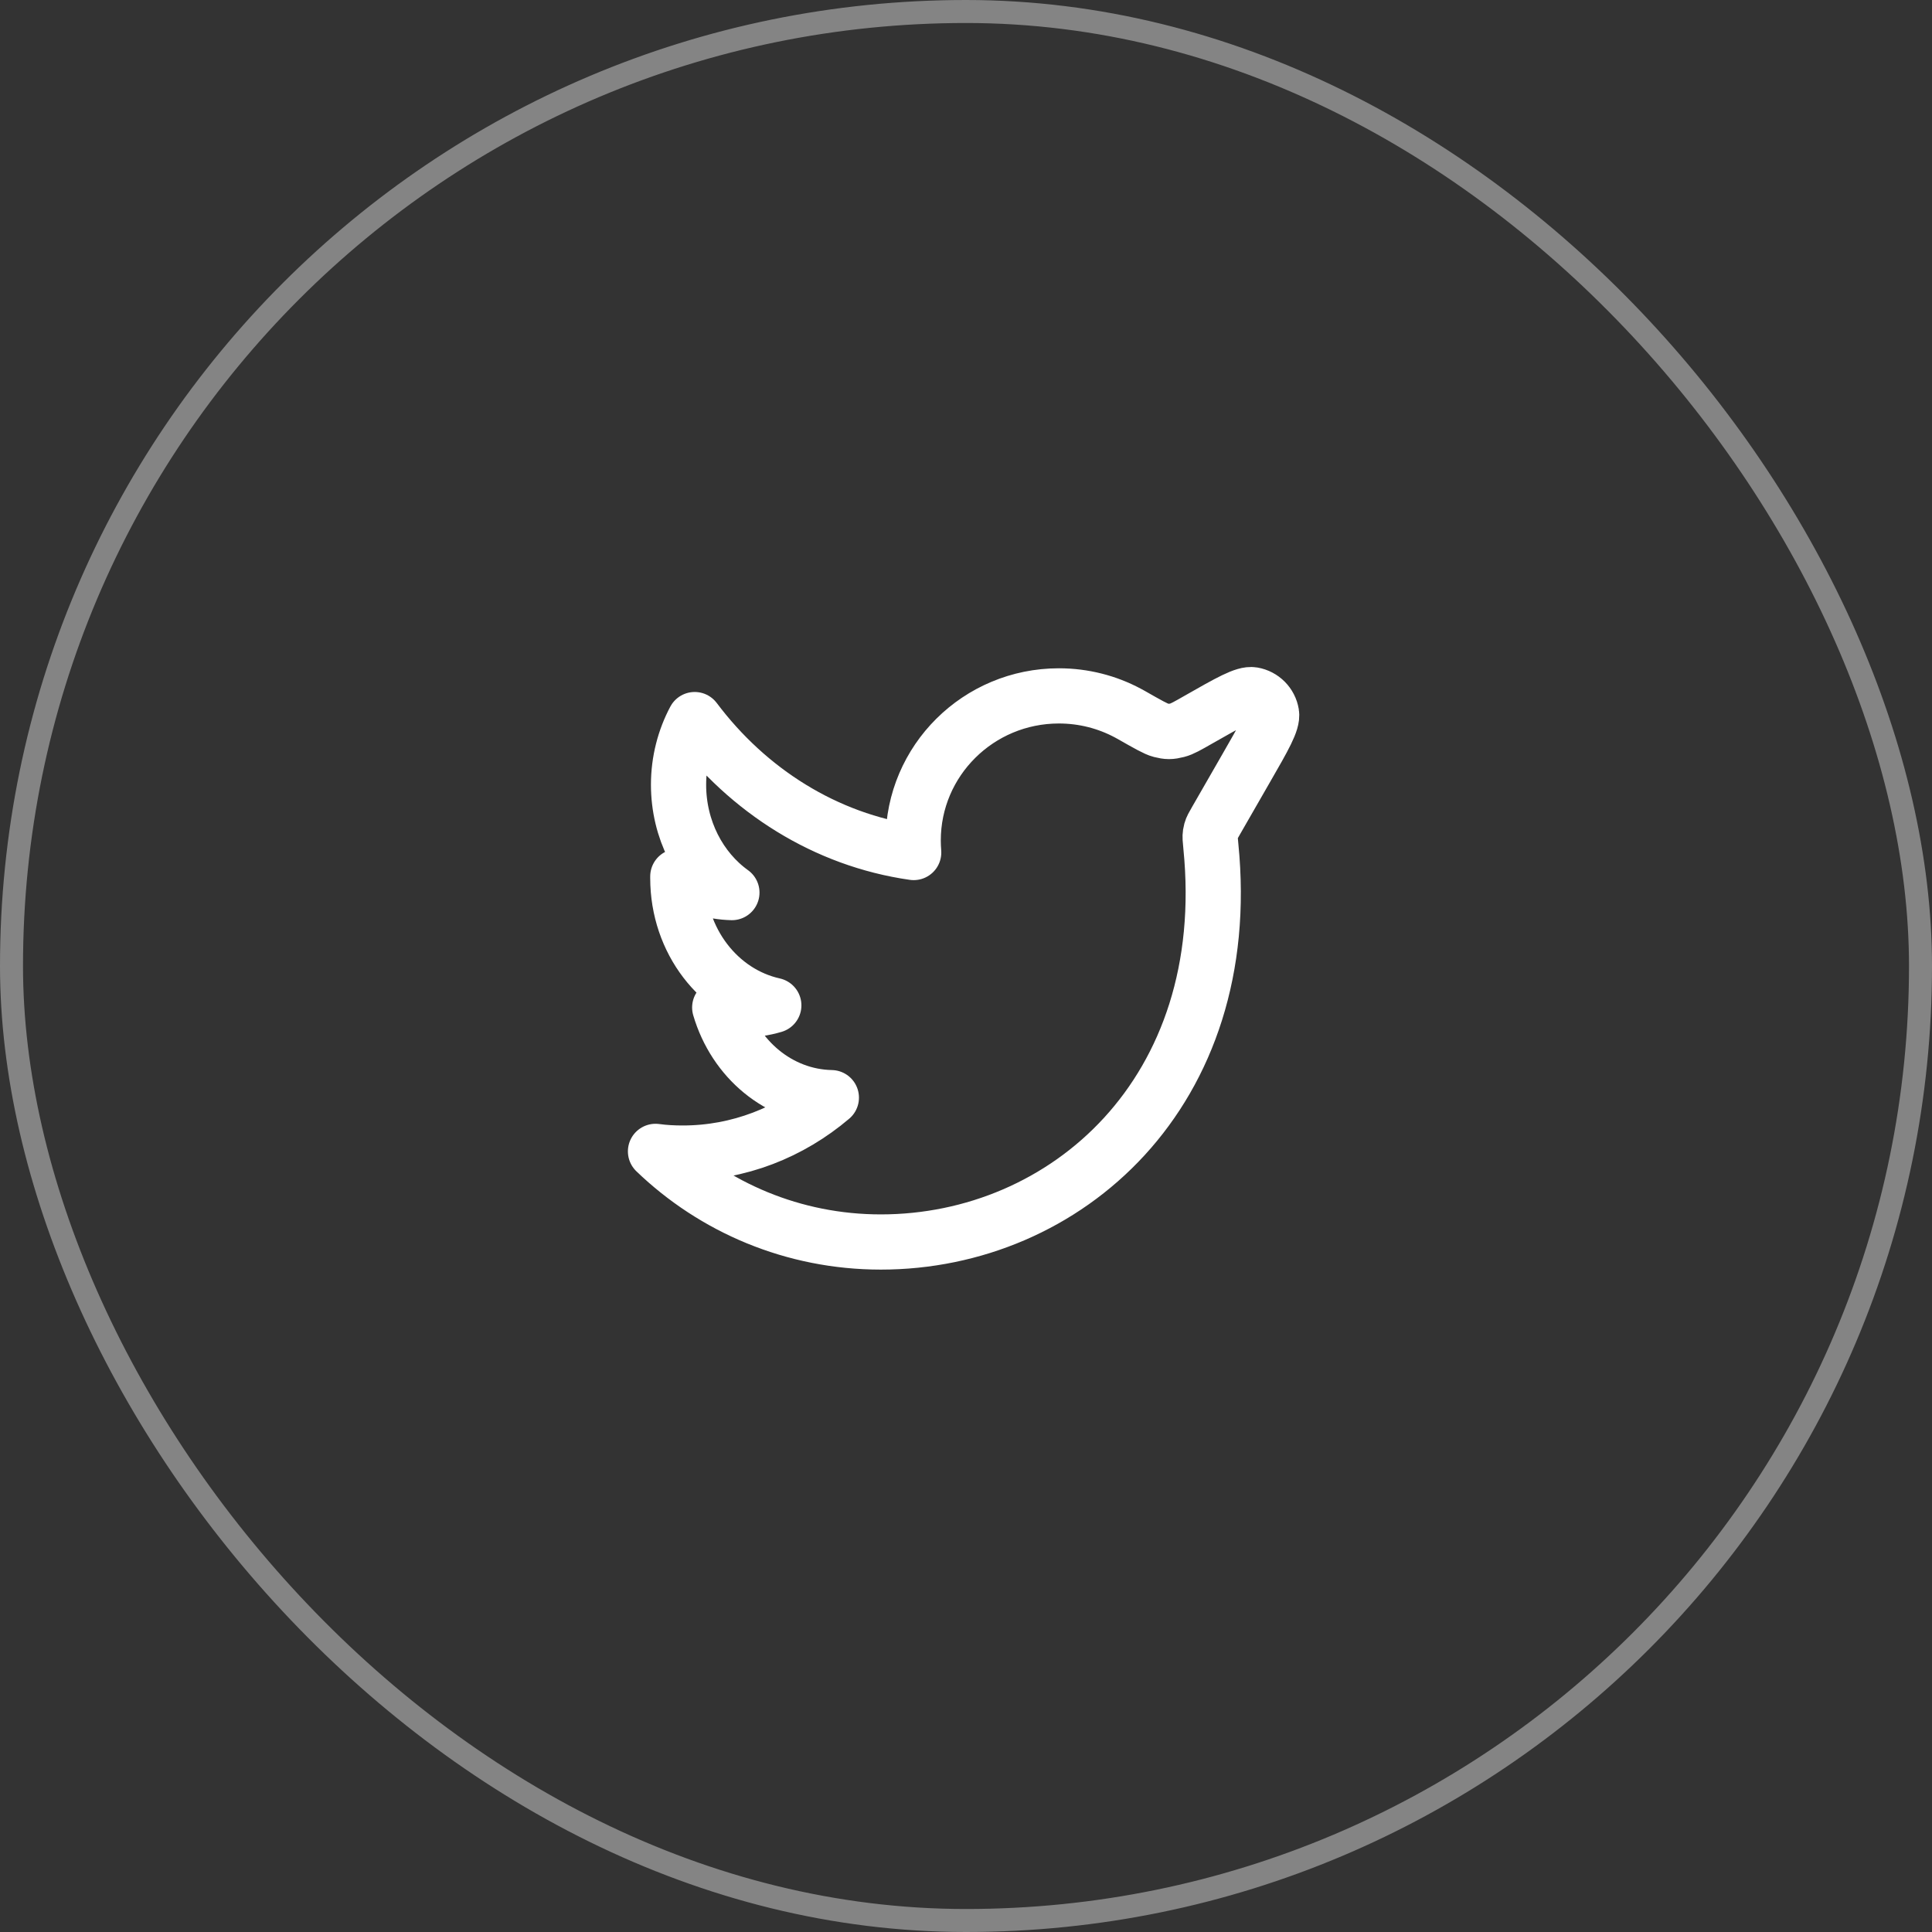 <svg width="42" height="42" viewBox="0 0 42 42" fill="none" xmlns="http://www.w3.org/2000/svg">
<rect x="0" y="0" width="42" height="42" fill="#333333" stroke="none"/>
<rect x="0.25" y="0.25" width="41.5" height="41.5" rx="20.75" stroke="#848484" stroke-width="0.5"/>
<path d="M14.751 17.058C14.751 16.544 14.881 16.058 15.102 15.643C16.265 17.192 17.948 18.26 19.863 18.533C19.856 18.446 19.852 18.359 19.852 18.271C19.852 16.535 21.27 15.128 23.019 15.128C23.561 15.128 24.071 15.263 24.517 15.501C24.542 15.515 24.567 15.528 24.592 15.542C24.952 15.747 25.132 15.849 25.232 15.874C25.383 15.912 25.443 15.912 25.594 15.874C25.695 15.849 25.816 15.78 26.057 15.642C26.724 15.262 27.058 15.072 27.235 15.103C27.444 15.139 27.607 15.303 27.642 15.512C27.672 15.689 27.481 16.022 27.098 16.687L26.44 17.832C26.374 17.946 26.341 18.003 26.325 18.063C26.319 18.084 26.315 18.103 26.312 18.124C26.302 18.186 26.309 18.256 26.323 18.397C26.859 23.748 23.165 27 19.149 27C17.244 27 15.517 26.249 14.25 25.03C14.446 25.057 14.642 25.067 14.843 25.067C16.061 25.067 17.183 24.617 18.073 23.862C16.935 23.839 15.975 23.026 15.646 21.902C15.808 21.938 15.97 21.955 16.137 21.955C16.374 21.955 16.606 21.92 16.822 21.856C15.63 21.592 14.735 20.457 14.735 19.088V19.053C15.085 19.264 15.485 19.393 15.911 19.404C15.21 18.901 14.751 18.035 14.751 17.058Z" stroke="white" stroke-width="1.2" stroke-linecap="round" stroke-linejoin="round"/>
</svg>
